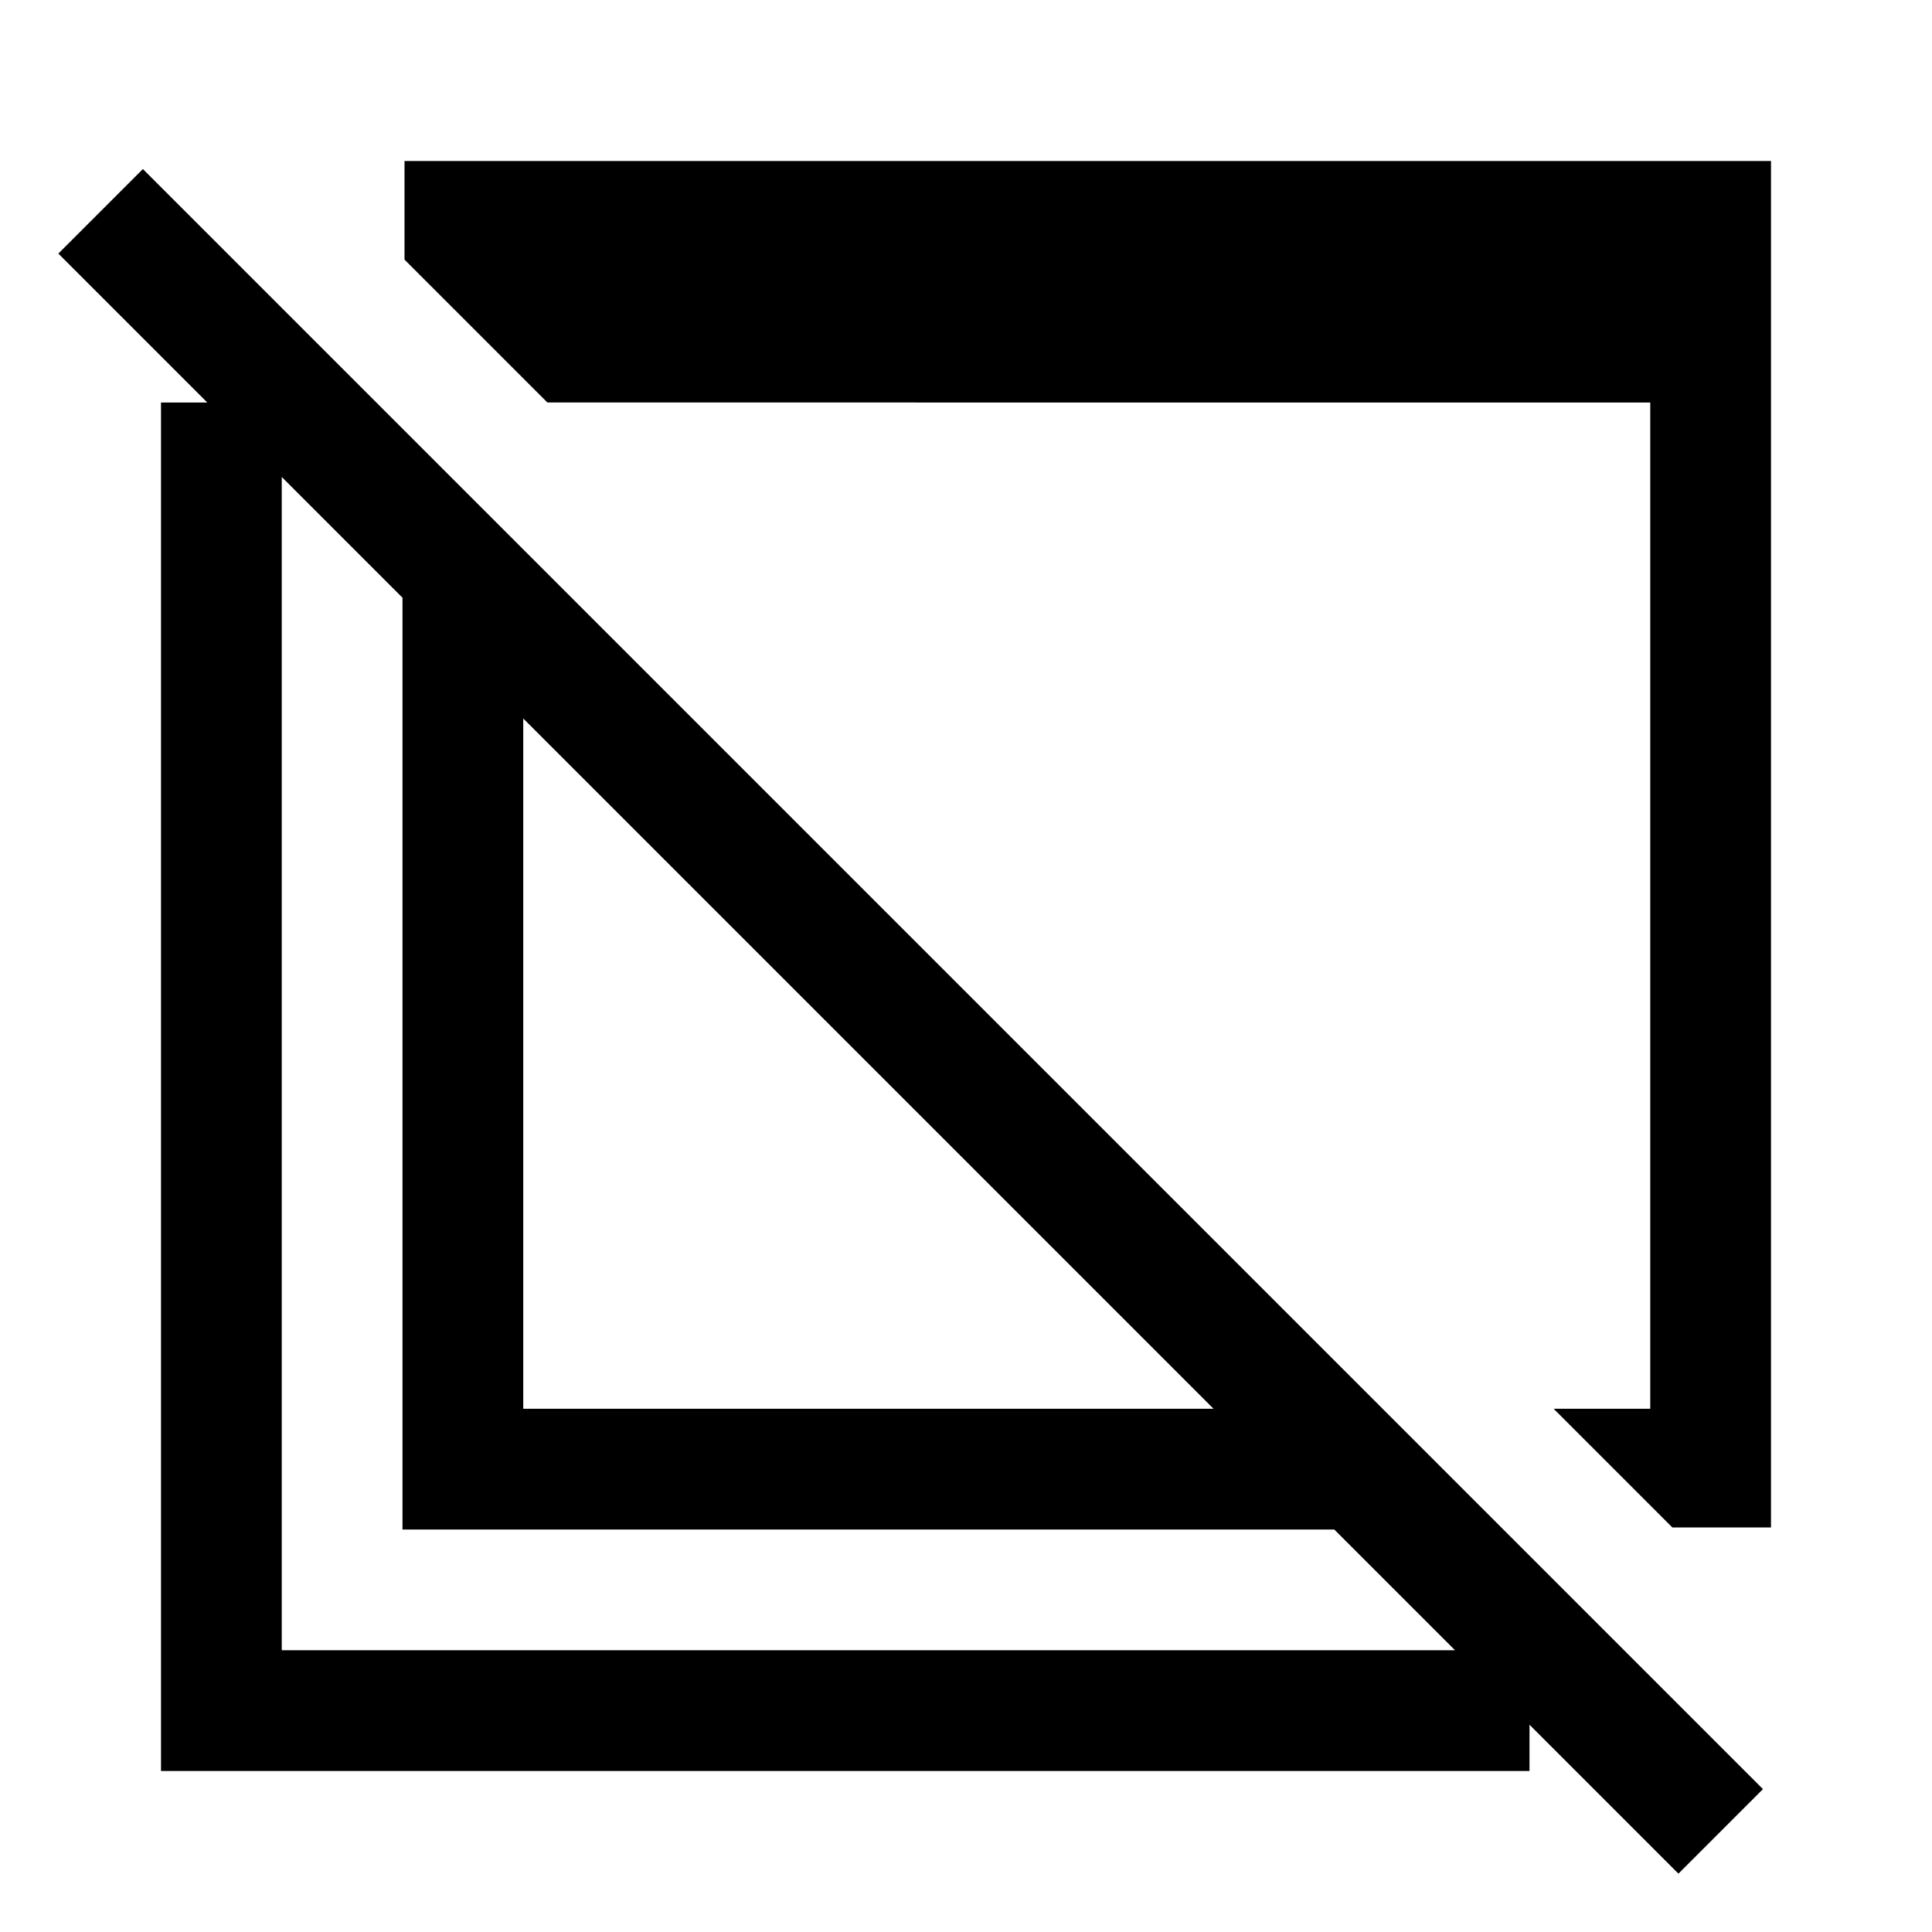 <svg xmlns="http://www.w3.org/2000/svg" width="48" height="48" viewBox="0 -960 960 960"><path d="m831-201-59-59h48v-500H272l-71-71v-49h679v679h-49Zm3 172L663-200H200v-463L29-834l42-42L876-71l-42 42ZM260-260h343L260-603v343ZM80-80v-680h60v620h620v60H80Zm353-349Zm86-84Z"/></svg>